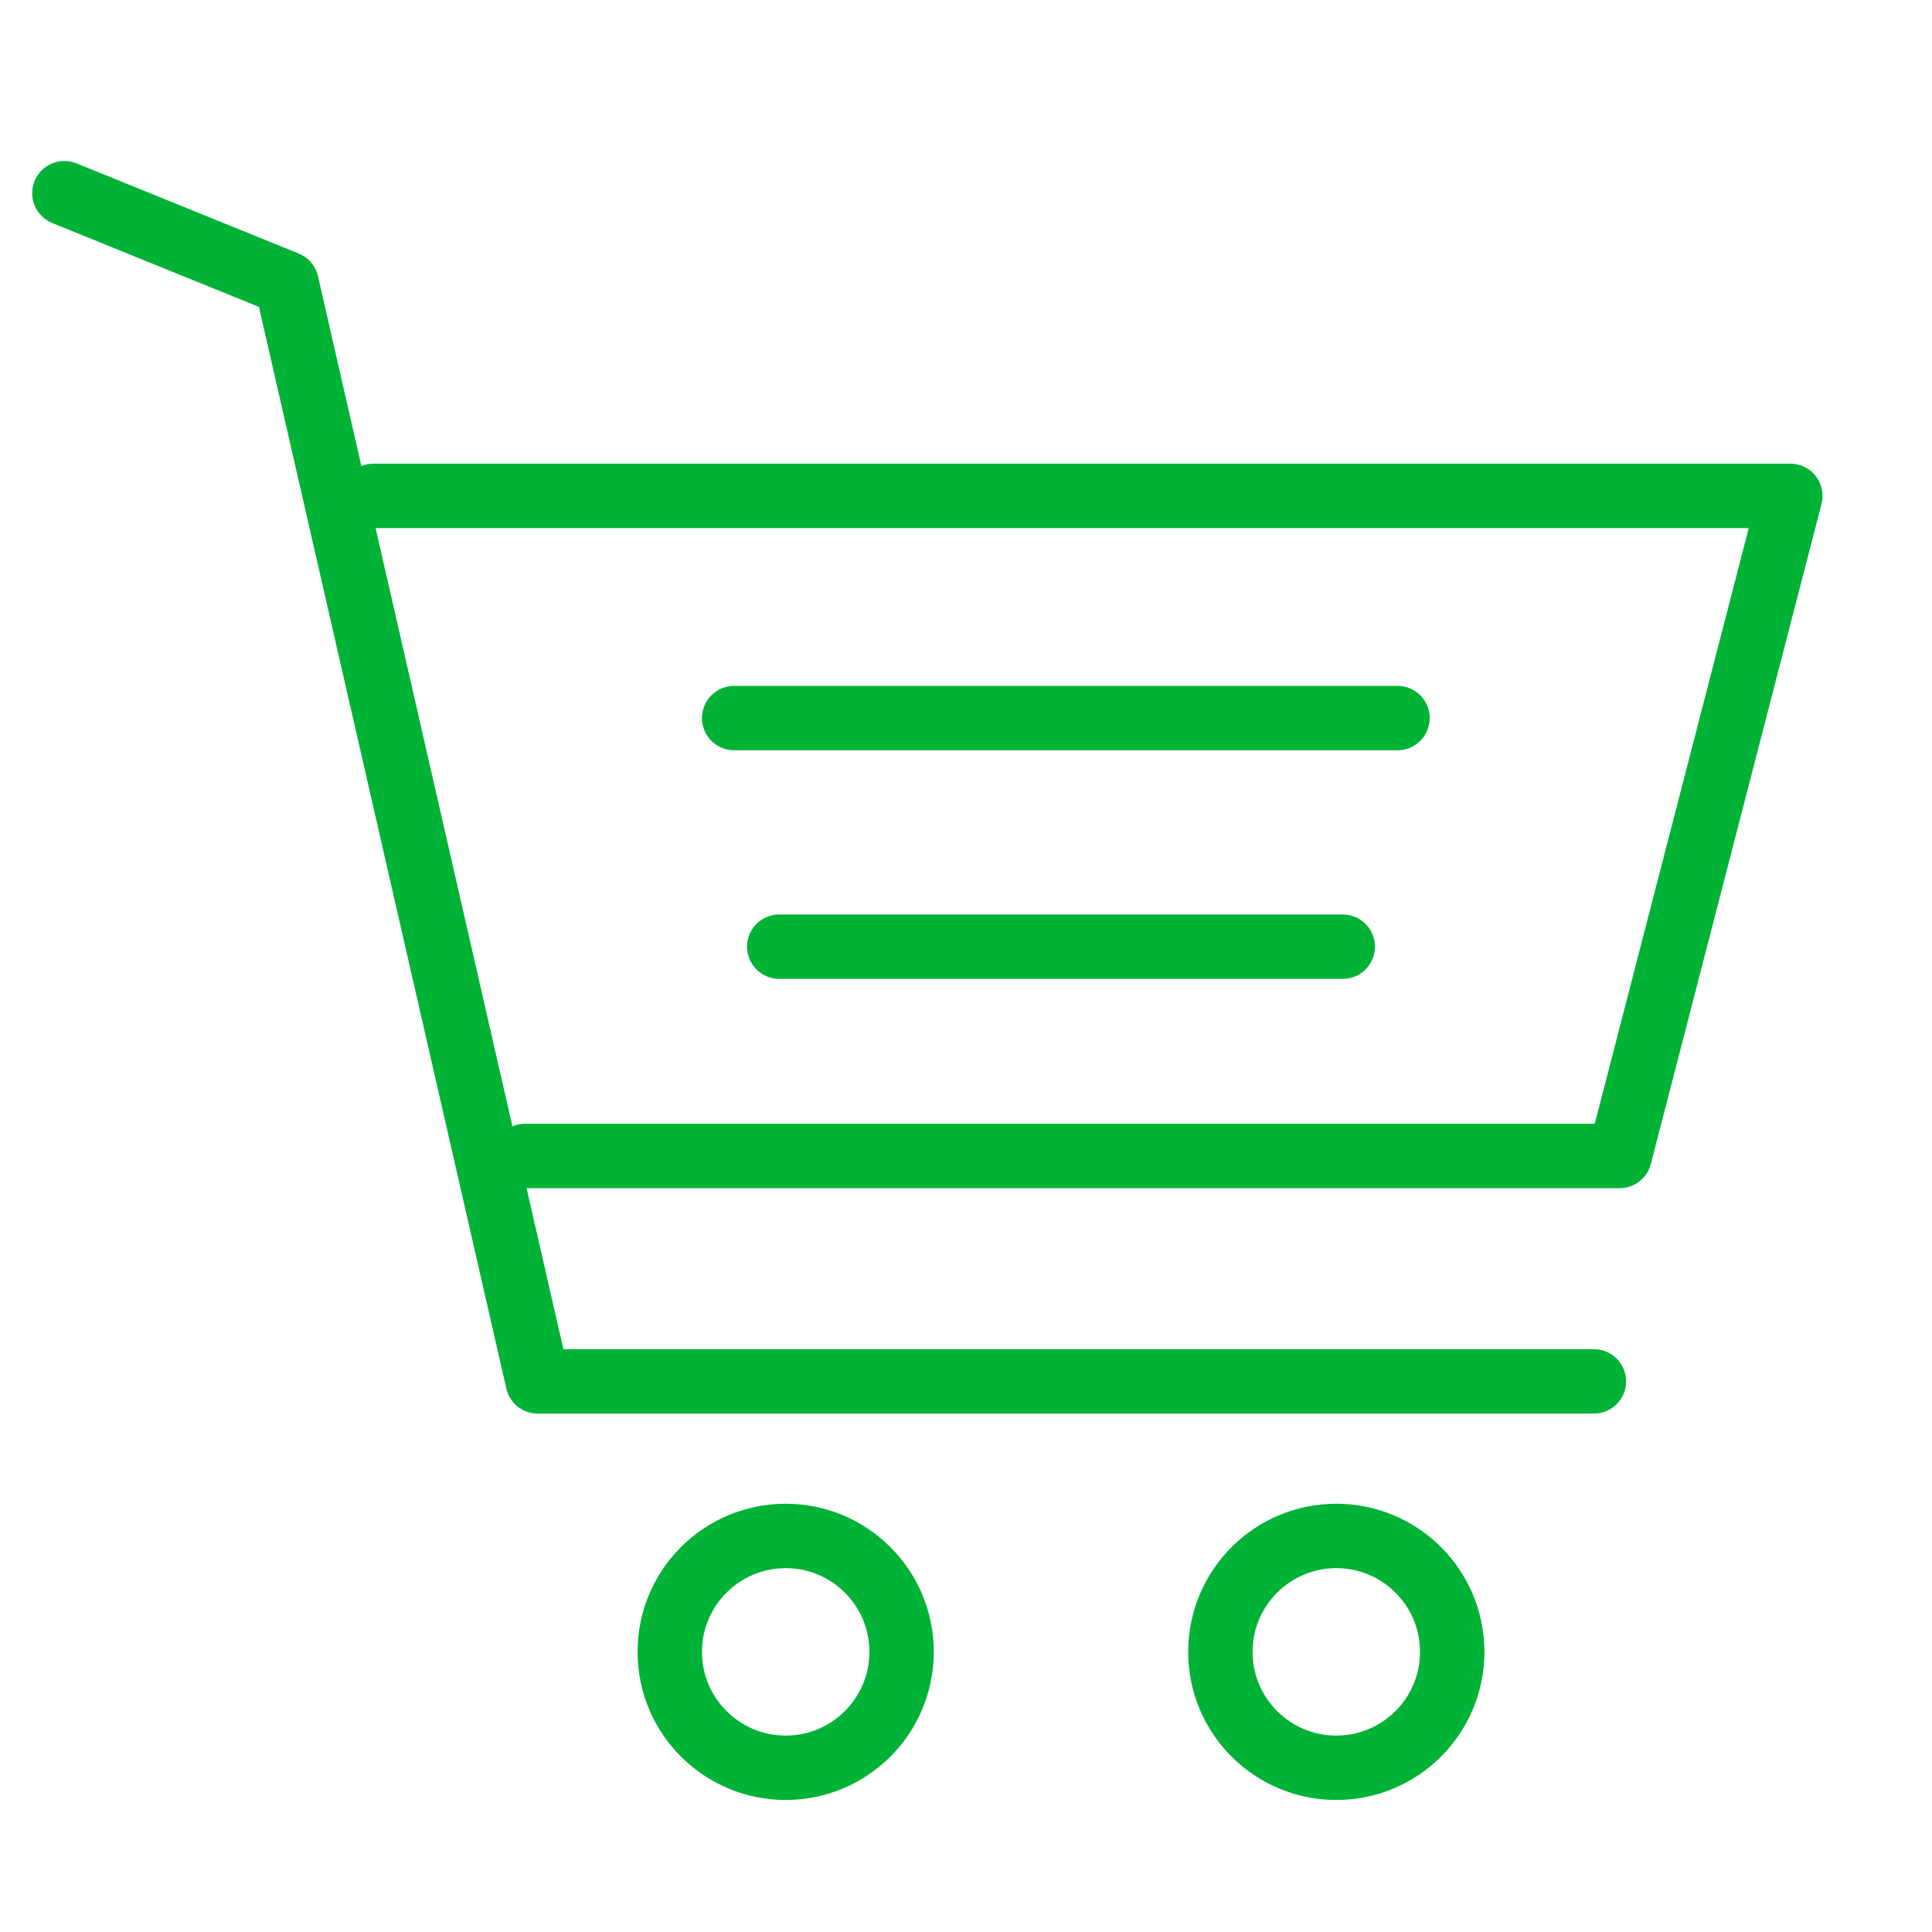 <svg width="60" height="60" viewBox="0 0 60 60" fill="none" xmlns="http://www.w3.org/2000/svg">
<path d="M2 6L8.9 8.8L16.7 42.9H49.5" stroke="#00B336" stroke-width="2" stroke-miterlimit="10" stroke-linecap="round" stroke-linejoin="round"/>
<path d="M16.3 35.9H50.3L55.6 15.4H11.6" stroke="#00B336" stroke-width="2" stroke-miterlimit="10" stroke-linecap="round" stroke-linejoin="round"/>
<path d="M22.8 22.3C24 22.3 43.4 22.3 43.4 22.3" stroke="#00B336" stroke-width="2" stroke-miterlimit="10" stroke-linecap="round" stroke-linejoin="round"/>
<path d="M24.2 29.4H41.7" stroke="#00B336" stroke-width="2" stroke-miterlimit="10" stroke-linecap="round" stroke-linejoin="round"/>
<path d="M24.4 54.9C26.388 54.9 28 53.288 28 51.3C28 49.312 26.388 47.7 24.4 47.7C22.412 47.7 20.8 49.312 20.8 51.3C20.8 53.288 22.412 54.9 24.4 54.9Z" stroke="#00B336" stroke-width="2" stroke-miterlimit="10" stroke-linecap="round" stroke-linejoin="round"/>
<path d="M41.5 54.9C43.488 54.9 45.1 53.288 45.1 51.3C45.1 49.312 43.488 47.7 41.5 47.7C39.512 47.7 37.9 49.312 37.9 51.3C37.9 53.288 39.512 54.9 41.5 54.9Z" stroke="#00B336" stroke-width="2" stroke-miterlimit="10" stroke-linecap="round" stroke-linejoin="round"/>
</svg>
